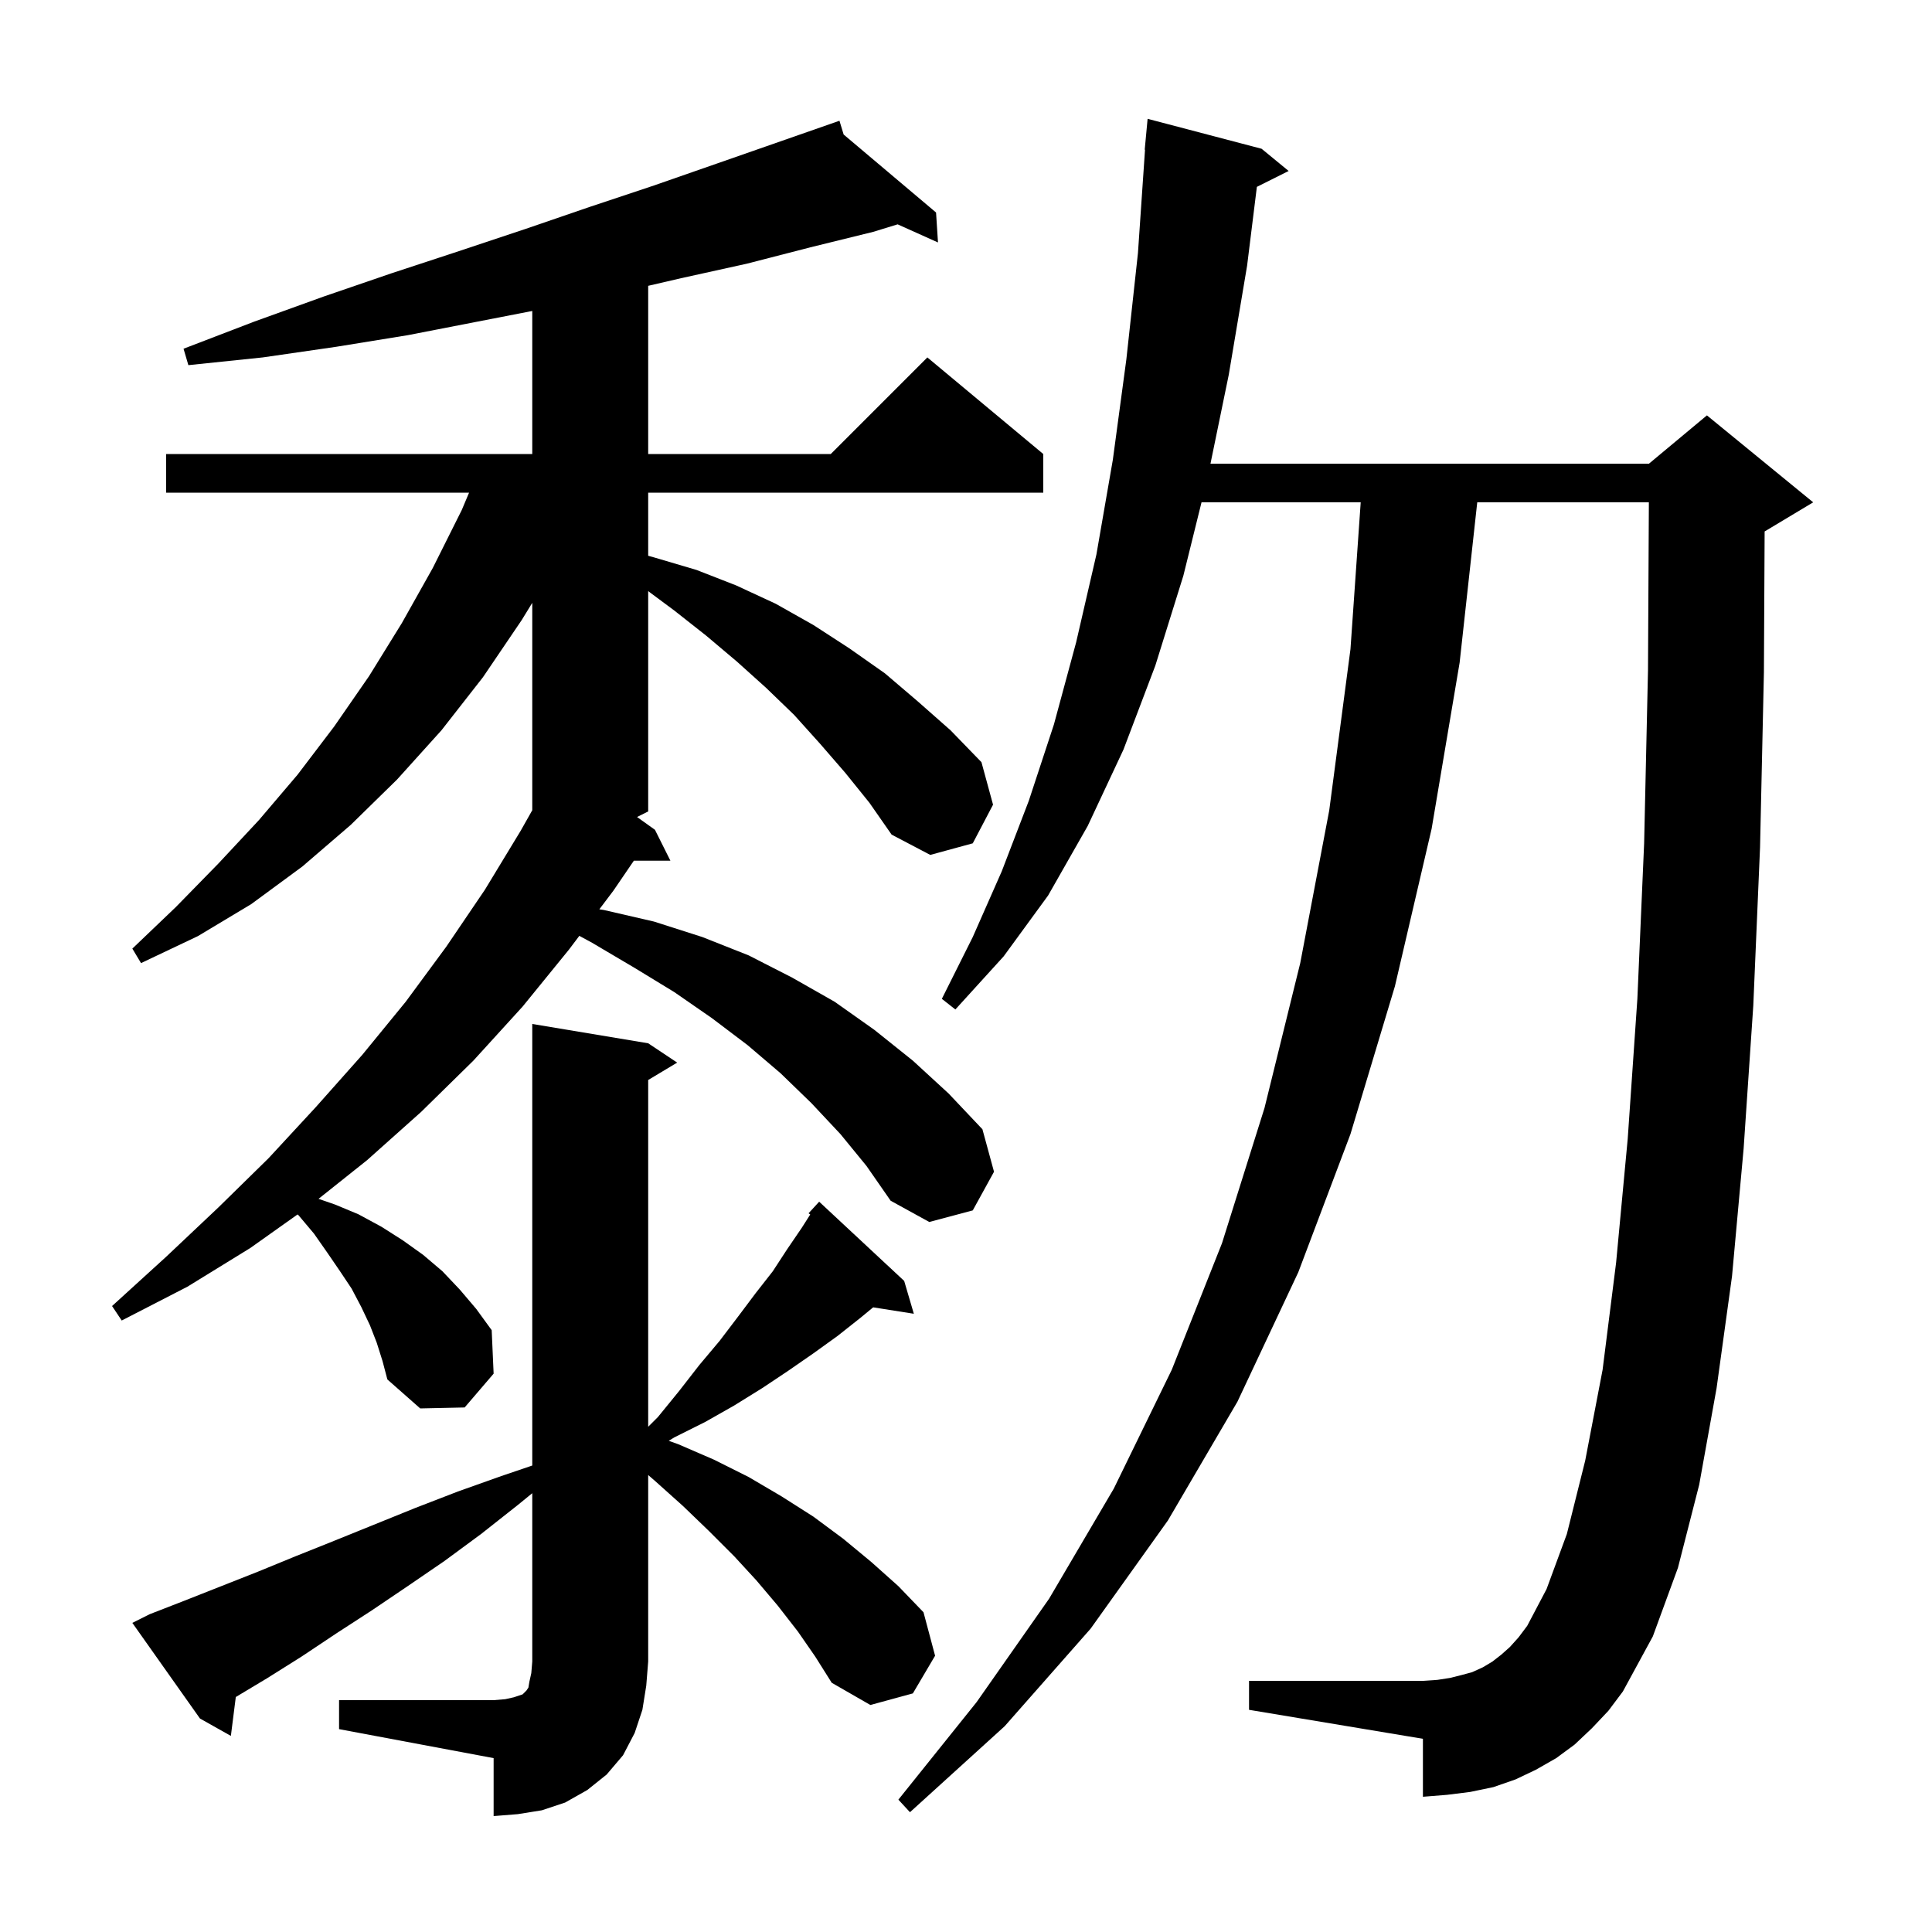 <svg xmlns="http://www.w3.org/2000/svg" xmlns:xlink="http://www.w3.org/1999/xlink" version="1.1" baseProfile="full" viewBox="0 0 200 200" width="200" height="200">
<g fill="black">
<path d="M 35.1 176.0 L 51.1 176.0 L 52.3 175.9 L 53.2 175.7 L 54.1 175.4 L 54.5 175.0 L 54.7 174.7 L 54.8 174.1 L 55.0 173.2 L 55.1 172.0 L 55.1 154.576 L 53.6 155.8 L 49.8 158.8 L 46.0 161.6 L 42.2 164.2 L 38.5 166.7 L 34.8 169.1 L 31.2 171.5 L 27.7 173.7 L 24.41 175.674 L 23.9 179.7 L 20.7 177.9 L 13.7 168.0 L 15.5 167.1 L 19.1 165.7 L 26.7 162.7 L 30.6 161.1 L 34.6 159.5 L 43.0 156.1 L 47.4 154.4 L 51.9 152.8 L 55.1 151.711 L 55.1 106.0 L 67.1 108.0 L 70.1 110.0 L 67.1 111.8 L 67.1 147.7 L 68.1 146.7 L 70.3 144.0 L 72.4 141.3 L 74.5 138.8 L 76.4 136.3 L 78.2 133.9 L 80.0 131.6 L 81.5 129.3 L 83.0 127.1 L 83.876 125.724 L 83.7 125.6 L 84.8 124.4 L 93.6 132.6 L 94.6 136.0 L 90.389 135.335 L 89.1 136.4 L 86.7 138.3 L 84.2 140.1 L 81.6 141.9 L 78.9 143.7 L 76.0 145.5 L 73.0 147.2 L 69.8 148.8 L 69.227 149.151 L 70.2 149.5 L 73.9 151.1 L 77.5 152.9 L 80.9 154.9 L 84.2 157.0 L 87.3 159.3 L 90.2 161.7 L 93.0 164.2 L 95.6 166.9 L 96.8 171.4 L 94.5 175.3 L 90.1 176.5 L 86.1 174.2 L 84.4 171.5 L 82.6 168.9 L 80.5 166.2 L 78.3 163.6 L 76.0 161.1 L 73.4 158.5 L 70.7 155.9 L 67.8 153.3 L 67.1 152.693 L 67.1 172.0 L 66.9 174.5 L 66.5 177.0 L 65.7 179.4 L 64.5 181.7 L 62.8 183.7 L 60.8 185.3 L 58.5 186.6 L 56.1 187.4 L 53.6 187.8 L 51.1 188.0 L 51.1 182.0 L 35.1 179.0 Z M 164.8 178.9 L 163.0 180.6 L 161.1 182.0 L 159.0 183.2 L 156.9 184.2 L 154.6 185.0 L 152.2 185.5 L 149.8 185.8 L 147.3 186.0 L 147.3 180.0 L 129.3 177.0 L 129.3 174.0 L 147.3 174.0 L 148.8 173.9 L 150.1 173.7 L 151.3 173.4 L 152.4 173.1 L 153.5 172.6 L 154.5 172.0 L 155.4 171.3 L 156.3 170.5 L 157.2 169.5 L 158.1 168.3 L 160.1 164.5 L 162.2 158.8 L 164.1 151.2 L 165.9 141.8 L 167.3 130.7 L 168.5 117.9 L 169.5 103.4 L 170.2 87.3 L 170.6 69.4 L 170.69 52.0 L 152.924 52.0 L 151.1 68.6 L 148.2 85.8 L 144.4 102.1 L 139.8 117.4 L 134.4 131.7 L 128.1 145.1 L 120.9 157.4 L 112.9 168.6 L 104.0 178.7 L 94.2 187.6 L 93.0 186.3 L 101.1 176.2 L 108.6 165.5 L 115.3 154.1 L 121.3 141.8 L 126.5 128.7 L 130.9 114.7 L 134.6 99.7 L 137.6 83.9 L 139.8 67.2 L 140.86 52.0 L 124.381 52.0 L 122.5 59.6 L 119.6 68.9 L 116.3 77.6 L 112.6 85.5 L 108.5 92.7 L 103.9 99.0 L 98.9 104.5 L 97.5 103.4 L 100.7 97.0 L 103.7 90.2 L 106.5 82.9 L 109.1 75.0 L 111.4 66.5 L 113.5 57.4 L 115.2 47.6 L 116.6 37.2 L 117.8 26.2 L 118.532 15.5 L 118.5 15.5 L 118.8 12.3 L 130.6 15.4 L 133.4 17.7 L 130.111 19.344 L 129.1 27.5 L 127.2 38.8 L 125.308 48.0 L 170.7 48.0 L 176.7 43.0 L 187.7 52.0 L 182.7 55.0 L 182.674 55.011 L 182.6 69.6 L 182.2 87.7 L 181.5 104.1 L 180.5 118.9 L 179.3 132.1 L 177.7 143.7 L 175.9 153.7 L 173.7 162.3 L 171.1 169.4 L 168.0 175.1 L 166.5 177.1 Z M 87.5 80.0 L 84.9 77.0 L 82.2 74.0 L 79.3 71.2 L 76.3 68.5 L 73.1 65.8 L 69.8 63.2 L 67.1 61.194 L 67.1 84.0 L 65.947 84.576 L 67.8 85.9 L 69.4 89.1 L 65.616 89.1 L 63.5 92.2 L 62.044 94.131 L 62.5 94.2 L 67.7 95.4 L 72.7 97.0 L 77.5 98.9 L 82.0 101.2 L 86.4 103.7 L 90.5 106.6 L 94.5 109.8 L 98.2 113.2 L 101.7 116.9 L 102.9 121.3 L 100.7 125.3 L 96.2 126.5 L 92.2 124.3 L 89.7 120.7 L 87.0 117.4 L 84.0 114.2 L 80.8 111.1 L 77.4 108.2 L 73.7 105.4 L 69.8 102.7 L 65.7 100.2 L 61.3 97.6 L 59.972 96.878 L 58.9 98.3 L 54.1 104.2 L 49.0 109.8 L 43.6 115.1 L 38.0 120.1 L 32.975 124.103 L 34.7 124.7 L 37.1 125.7 L 39.5 127.0 L 41.7 128.4 L 43.8 129.9 L 45.8 131.6 L 47.6 133.5 L 49.3 135.5 L 50.9 137.7 L 51.1 142.2 L 48.1 145.7 L 43.5 145.8 L 40.1 142.8 L 39.6 140.9 L 39.0 139.0 L 38.3 137.2 L 37.4 135.3 L 36.4 133.4 L 35.2 131.6 L 33.9 129.7 L 32.5 127.7 L 30.9 125.8 L 30.802 125.721 L 25.9 129.2 L 19.4 133.2 L 12.6 136.7 L 11.6 135.2 L 17.2 130.1 L 22.6 125.0 L 27.8 119.9 L 32.7 114.6 L 37.5 109.2 L 42.0 103.7 L 46.2 98.0 L 50.2 92.1 L 53.9 86.0 L 55.1 83.874 L 55.1 62.405 L 54.0 64.2 L 50.0 70.1 L 45.7 75.6 L 41.1 80.7 L 36.3 85.4 L 31.3 89.7 L 26.0 93.6 L 20.5 96.9 L 14.6 99.7 L 13.7 98.2 L 18.2 93.9 L 22.6 89.4 L 26.8 84.9 L 30.8 80.2 L 34.6 75.2 L 38.2 70.0 L 41.6 64.5 L 44.8 58.8 L 47.8 52.8 L 48.558 51.0 L 17.2 51.0 L 17.2 47.0 L 55.1 47.0 L 55.1 32.192 L 42.2 34.7 L 34.8 35.9 L 27.2 37.0 L 19.5 37.8 L 19.0 36.1 L 26.3 33.3 L 33.5 30.7 L 40.5 28.3 L 47.5 26.0 L 54.4 23.7 L 61.1 21.4 L 67.7 19.2 L 74.3 16.9 L 86.005 12.813 L 86.0 12.8 L 86.012 12.81 L 86.9 12.5 L 87.334 13.926 L 96.9 22.0 L 97.1 25.1 L 92.923 23.224 L 90.4 24.0 L 83.9 25.6 L 77.3 27.3 L 70.5 28.8 L 67.1 29.588 L 67.1 47.0 L 86.0 47.0 L 96.0 37.0 L 108.0 47.0 L 108.0 51.0 L 67.1 51.0 L 67.1 57.533 L 67.7 57.7 L 72.1 59.0 L 76.2 60.6 L 80.3 62.5 L 84.2 64.7 L 87.9 67.1 L 91.6 69.7 L 95.0 72.6 L 98.4 75.6 L 101.6 78.9 L 102.8 83.3 L 100.7 87.3 L 96.3 88.5 L 92.3 86.4 L 90.0 83.1 Z " />
</g>
</svg>
